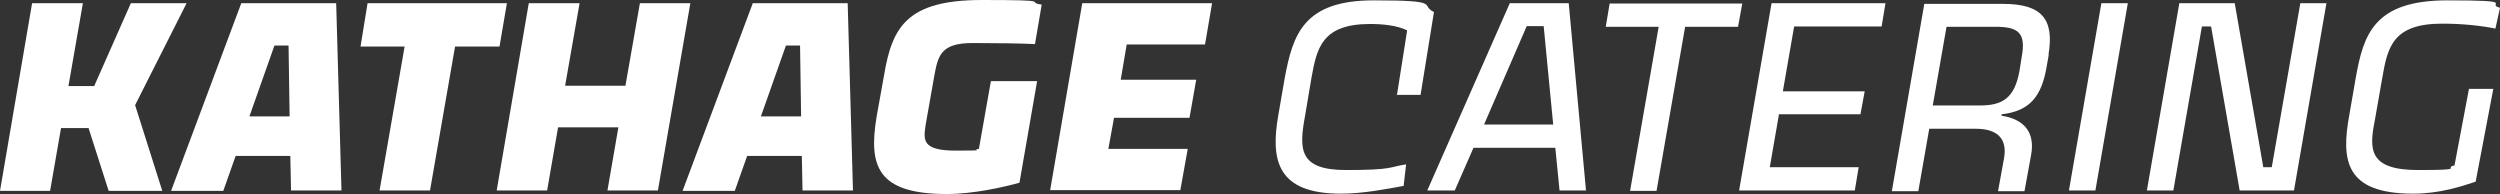 <?xml version="1.0" encoding="UTF-8"?>
<svg xmlns="http://www.w3.org/2000/svg" xmlns:xlink="http://www.w3.org/1999/xlink" version="1.1" id="Ebene_1" x="0px" y="0px" viewBox="0 0 708.7 55" style="enable-background:new 0 0 708.7 55;" xml:space="preserve">
<rect x="0" y="0" width="708.7" height="55" fill="#333333" stroke="none"/>
<style type="text/css">
	.st0{fill:#FFFFFF;}
</style>
<path class="st0" d="M38.3,29.8L46,54.1H30.8l-5.7-17.8h-7.8l-3.1,17.8H0L9.1,0.9h14.4l-4.1,23.5h7.3L37.1,0.9h15.8  C52.9,0.9,38.3,29.8,38.3,29.8z"></path>
<path class="st0" d="M82.3,44.2H66.8l-3.5,9.9H48.5L68.4,0.9h26.9L96.8,54H82.5l-0.2-9.9V44.2z M82.1,33l-0.3-20.1h-4L70.7,33H82.1z  "></path>
<path class="st0" d="M141.6,13.2H129L121.9,54h-14.3l7.1-40.8h-12.5l2-12.3h39.5L141.6,13.2L141.6,13.2z"></path>
<path class="st0" d="M195.7,0.9L186.5,54h-14.3l3.1-17.9h-17.1L155.1,54h-14.3l9.1-53.1h14.4l-4.1,23.4h17.1l4.1-23.4  C181.4,0.9,195.7,0.9,195.7,0.9z"></path>
<path class="st0" d="M227.3,44.2h-15.5l-3.5,9.9h-14.8l19.9-53.2h26.9l1.5,53.1h-14.3l-0.2-9.9L227.3,44.2z M227.1,33l-0.3-20.1h-4  L215.7,33H227.1L227.1,33z"></path>
<path class="st0" d="M280.9,23H294l-5,28.8c-4.3,1.2-13,3.2-20.6,3.2c-19.8,0-22.2-8-19.9-21.9l2.1-11.7C252.9,7.7,257,0,278.4,0  s11.8,0.6,16.9,1.3l-1.9,11.2c-3.5-0.2-11.9-0.3-17.7-0.3c-9.1,0-9.8,3.6-10.9,9.6l-2.4,13.6c-0.6,4.2-1.2,7.3,8.6,7.3  s3.9-0.2,6.5-0.5L280.9,23z"></path>
<path class="st0" d="M306.8,0.9h36.8l-2,11.7h-22.2l-1.7,10h21.4l-1.9,10.8h-21.4l-1.6,8.8h22.5l-2.1,11.7h-36.9L306.8,0.9z"></path>
<path class="st0" d="M396,27l2.9-18.4c-2.9-1.4-6.9-1.8-10.5-1.8c-13.7,0-15.1,6.9-16.6,15.1L370,32.6c-1.8,9.7-1.9,15.6,11.6,15.6  s12.2-0.9,17-1.6l-0.7,6.1c-5,0.9-11.5,2.2-17.8,2.2c-18.1,0-20-9.5-17.7-22.4l1.8-10.4c2.3-12.4,5.4-22,25.2-22s12.9,1.3,17.1,3.3  l-3.8,23.5h-6.9L396,27z"></path>
<path class="st0" d="M440.9,41.9h-23.2L412.4,54h-7.8L428,0.9h16.7l4.9,53.1h-7.5L440.9,41.9z M440.3,35.3l-2.7-27.9h-4.8  l-12.1,27.9H440.3z"></path>
<path class="st0" d="M492.8,7.6h-15.1l-8.1,46.5h-7.5l8.1-46.5h-15l1.1-6.6h37.6l-1.2,6.6L492.8,7.6z"></path>
<path class="st0" d="M502.2,0.9h32.3l-1.1,6.6h-24.8l-3.2,18.4h23.2l-1.2,6.5h-23.1l-2.6,15h25.2l-1.1,6.6H493L502.2,0.9z"></path>
<path class="st0" d="M580.8,15.4l-0.6,3.4c-1.4,8.4-4.7,12.7-12.8,13.6v0.4c6.5,1,9.5,4.8,8.4,11l-1.9,10.4h-7.5l1.7-9.3  c1.1-6.1-2.5-8.4-8-8.4h-13.2l-3.1,17.7h-7.5l9.2-53.1h22.3c11,0,14.6,4.3,12.9,14.4L580.8,15.4z M565.3,7.6h-13.5l-3.9,22.3h13.3  c6.3,0,9.9-1.9,11.3-9.9l0.6-3.8C574.4,9.3,572.2,7.5,565.3,7.6L565.3,7.6z"></path>
<path class="st0" d="M595.7,0.9h7.5L594,54h-7.5C586.5,54,595.7,0.9,595.7,0.9z"></path>
<path class="st0" d="M659.5,0.9L650.3,54h-15.4l-8.1-46.5h-2.6L616.1,54h-7.5l9.2-53.1h15.7l8.1,46.5h2.4l8.1-46.5L659.5,0.9  L659.5,0.9z"></path>
<path class="st0" d="M673.2,34.2c-1.6,8.1-1.8,14,12.3,14s6.9-0.6,10.3-1.3l4.1-21.7h6.9l-5,26.3c-3.9,1.3-10.2,3.4-17.7,3.4  c-19.3,0-20.5-9.4-18.1-22.4l1.8-10.4c2.2-12.4,5.2-22,26-22s10.5,1,14.9,2.1l-1.3,5.9c-3.9-0.8-9.3-1.4-15.1-1.4  c-14.2,0-15.5,6.9-17,15.5L673.2,34.2L673.2,34.2z"></path>
</svg>
